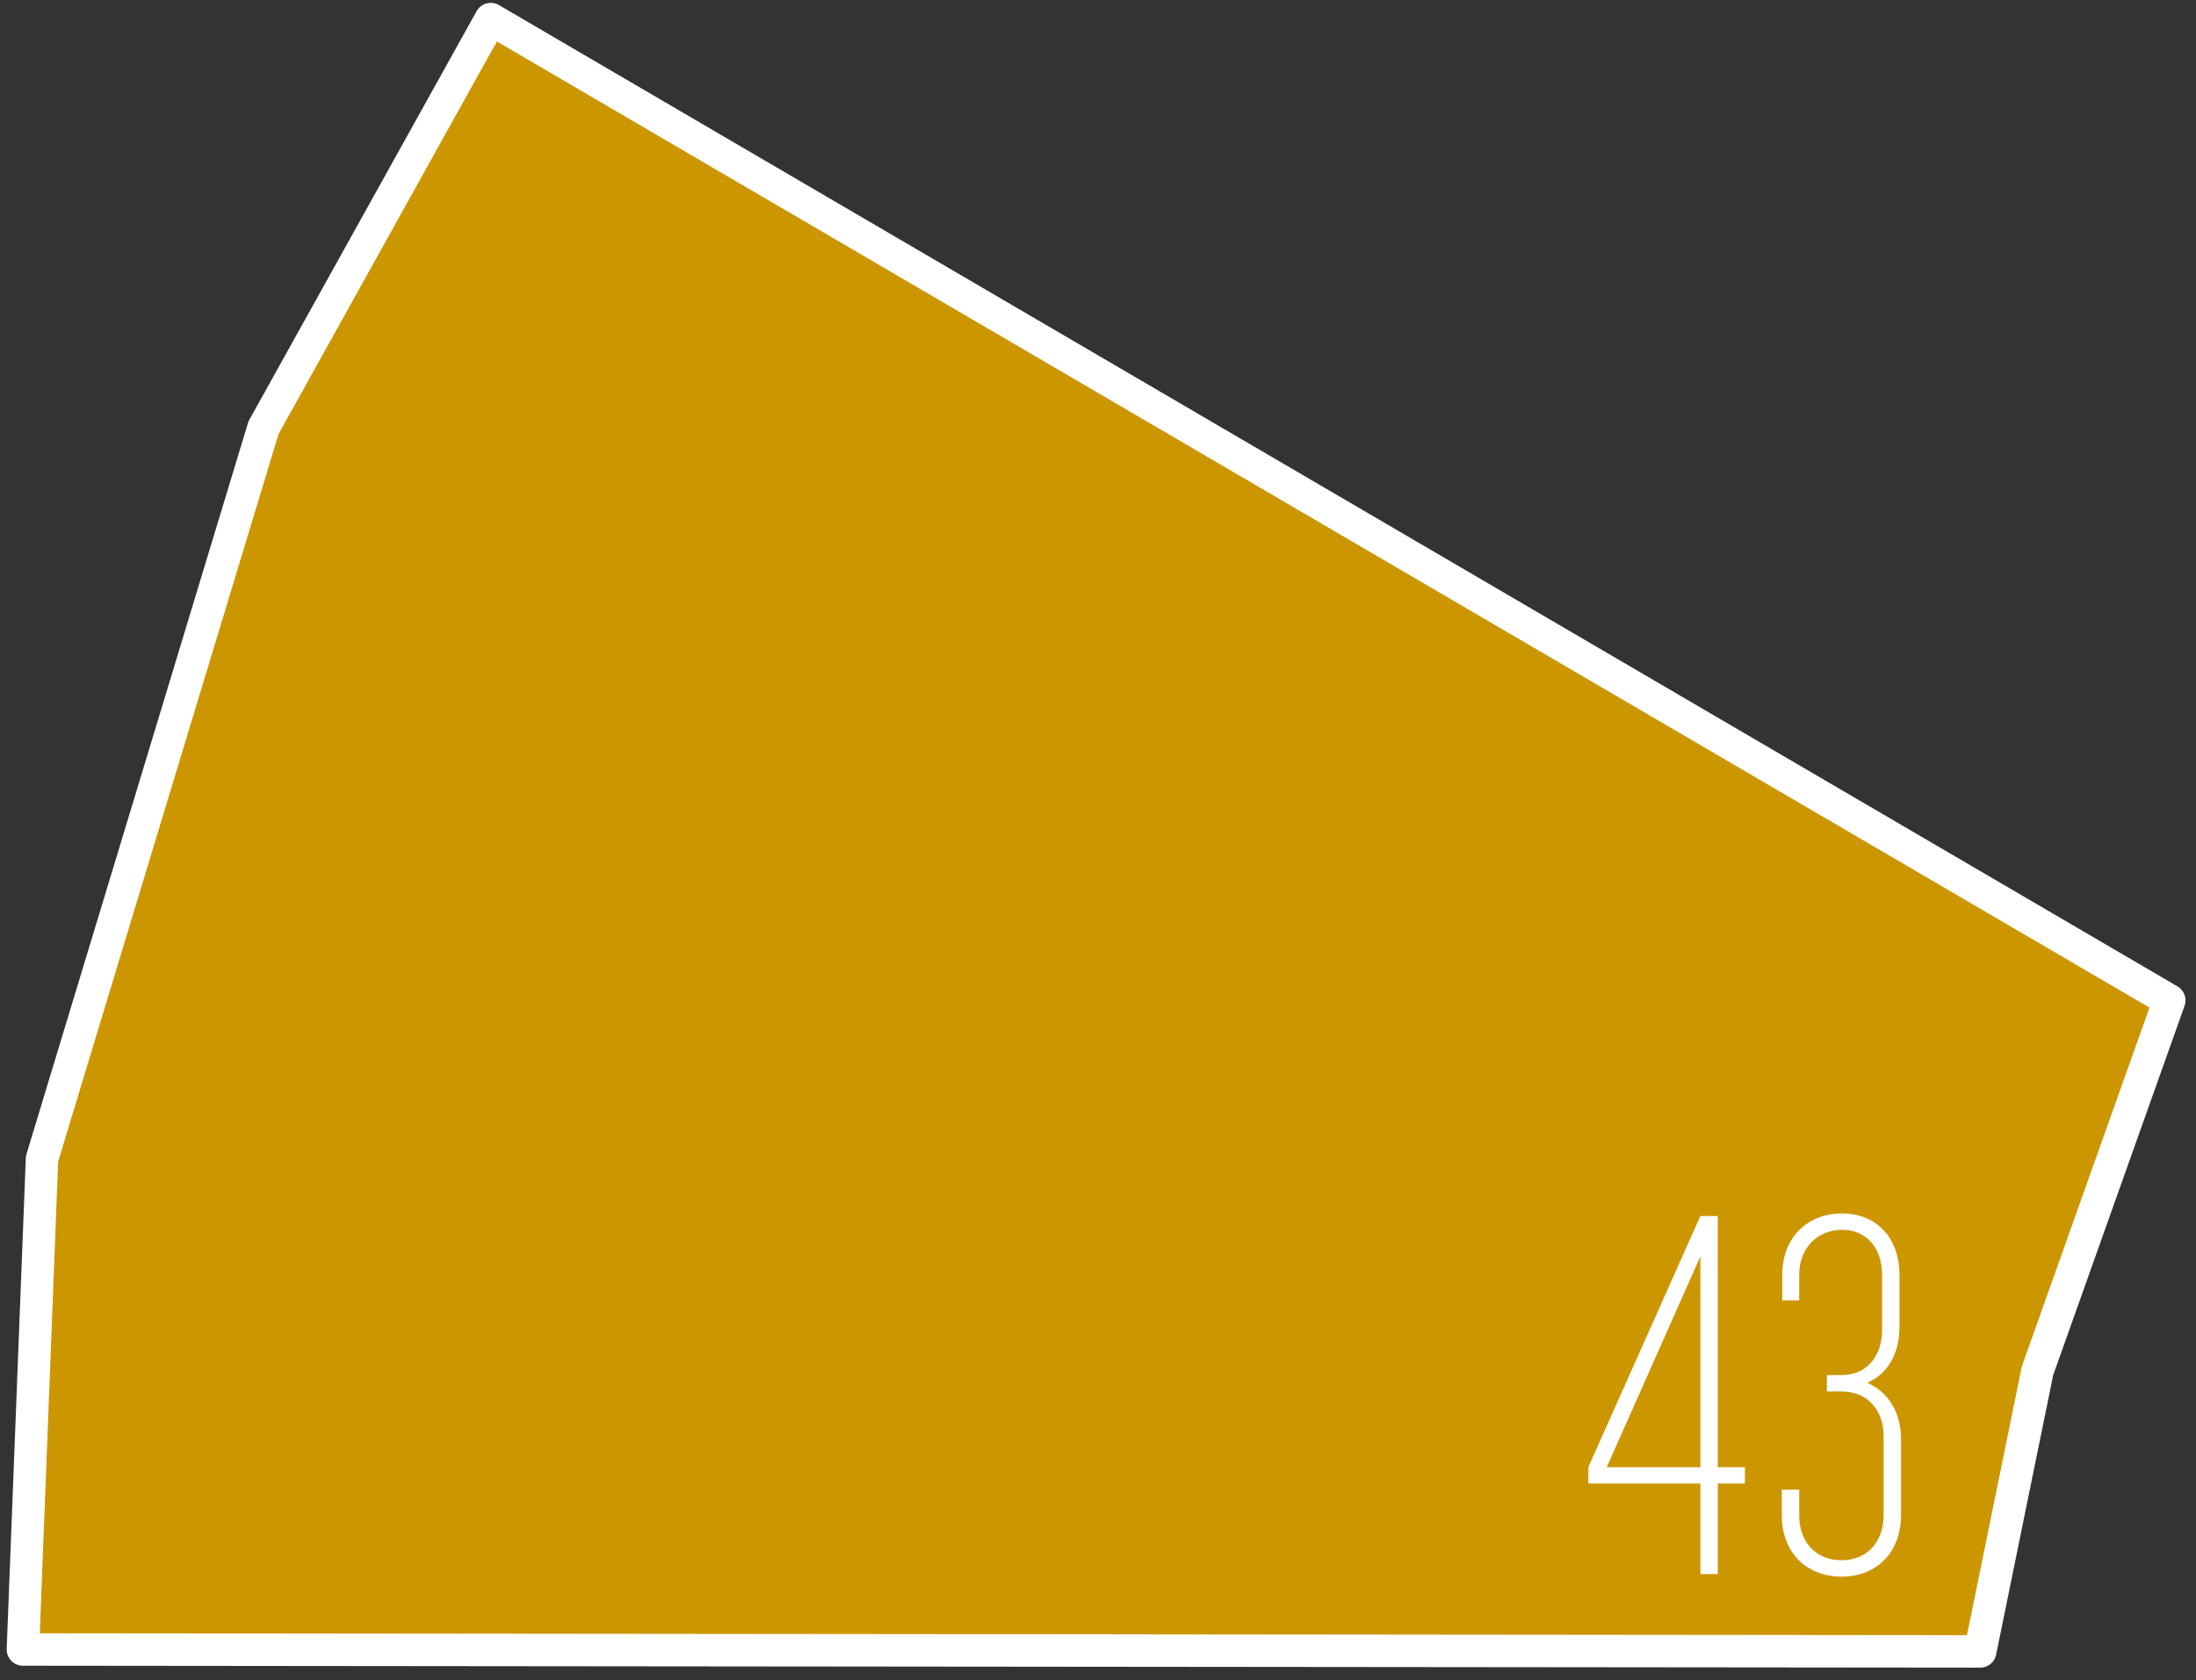 <?xml version="1.0" encoding="UTF-8"?> <!-- Generator: Adobe Illustrator 15.1.0, SVG Export Plug-In . SVG Version: 6.00 Build 0) --> <svg xmlns="http://www.w3.org/2000/svg" xmlns:xlink="http://www.w3.org/1999/xlink" id="Layer_1" x="0px" y="0px" width="115px" height="88px" viewBox="0 0 115 88" xml:space="preserve"><rect x="0" y="0" width="115" height="88" fill="#333333" stroke="none"/> <path fill="#CC9600" stroke="#FFFFFF" stroke-width="1.7" stroke-linecap="round" stroke-linejoin="round" d="M13.8,22.4L2.2,60.7 l-1,25.7l102.5,0.1l3-14.7L113.6,52.4L25.7,1L13.8,22.4z"></path> <g> <path fill="#FFFFFF" d="M89.045,77.707h-5.867V76.85l5.867-13.156h0.911V76.85h1.421v0.857h-1.421v4.742h-0.911V77.707z M89.045,76.85V65.811L84.142,76.85H89.045z"></path> <path fill="#FFFFFF" d="M93.334,66.775c0-1.93,1.287-3.215,3.136-3.215c1.795,0,3.001,1.285,3.001,3.215v2.732 c0,1.393-0.617,2.465-1.688,2.92c1.099,0.482,1.769,1.555,1.769,2.947v3.994c0,1.928-1.26,3.215-3.107,3.215 c-1.877,0-3.136-1.287-3.136-3.215v-1.34h0.911v1.34c0,1.42,0.885,2.357,2.225,2.357c1.313,0,2.196-0.938,2.196-2.357v-4.154 c0-1.393-0.884-2.33-2.196-2.33h-0.777v-0.857h0.777c1.285,0,2.116-0.965,2.116-2.359v-2.893c0-1.42-0.831-2.357-2.09-2.357 c-1.286,0-2.251,0.938-2.251,2.357v1.34h-0.885V66.775z"></path> </g> </svg> 